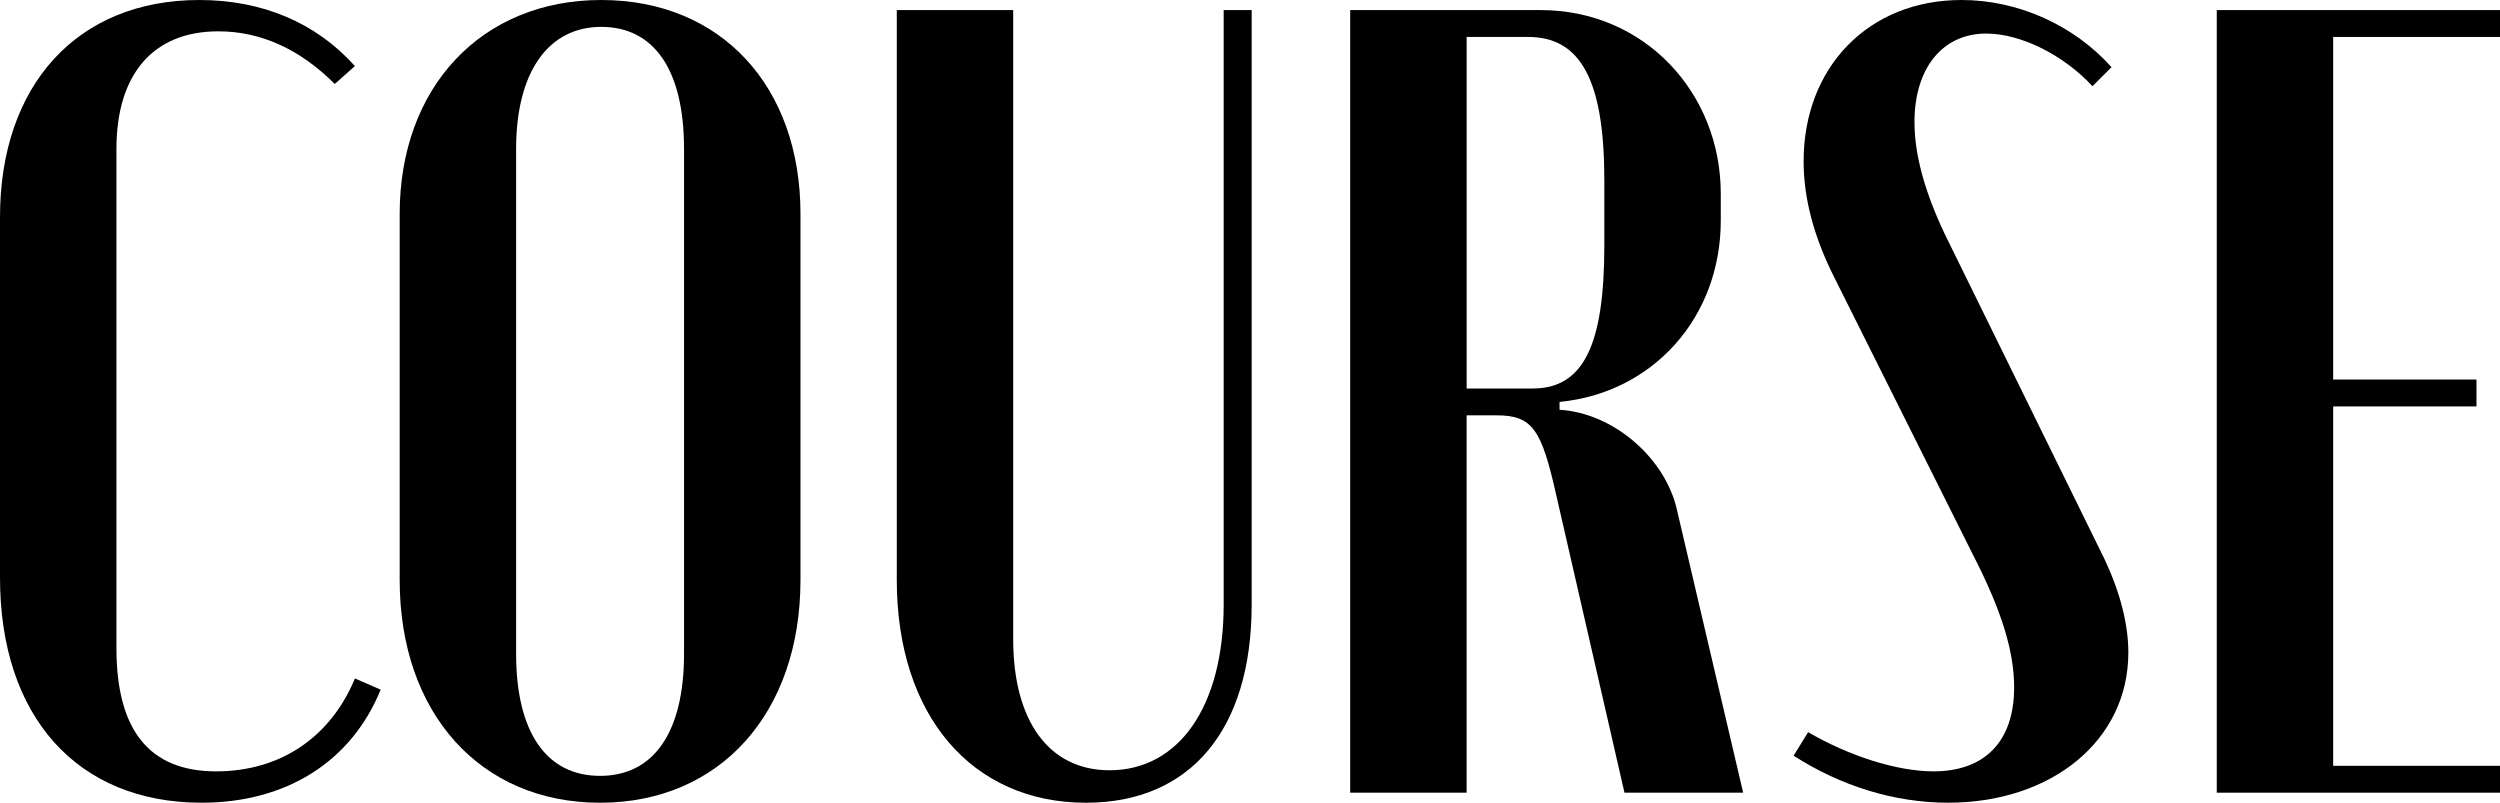 <?xml version="1.0" encoding="UTF-8"?> <svg xmlns="http://www.w3.org/2000/svg" id="_Слой_1" data-name="Слой 1" viewBox="0 0 1004.62 322.58"> <path d="m0,87.28C0,34.19,31.04,0,80.08,0c25.19,0,46.79,9,62.54,26.54l-8.1,7.2c-13.95-13.95-29.69-21.15-46.79-21.15-26.09,0-40.94,17.1-40.94,47.24v200.65c0,33.29,13.5,49.49,40.04,49.49s46.34-14.4,55.79-37.34l10.35,4.5c-11.7,28.79-37.79,45.44-71.98,45.44C31.04,322.58,0,287.94,0,232.15V87.28Z"></path> <path d="m160.61,85.93C160.61,35.09,193.45,0,241.59,0s80.08,34.64,80.08,85.93v147.12c0,53.54-32.39,89.53-80.53,89.53s-80.53-35.99-80.53-89.53V85.93Zm46.79,176.81c0,31.49,12.15,49.04,33.74,49.04s33.74-17.55,33.74-49.04V59.84c0-31.94-12.15-49.04-33.29-49.04s-34.19,18-34.19,49.04v202.9Z"></path> <path d="m407.15,4.05v252.84c0,32.84,14.4,52.64,38.69,52.64,27.89,0,45.89-25.64,45.89-66.59V4.05h11.25v238.9c0,50.39-24.74,79.63-66.58,79.63-45.89,0-76.03-35.09-76.03-89.53V4.05h46.79Z"></path> <path d="m619.06,4.05c41.84,0,72.43,33.29,72.43,73.78v10.8c0,39.14-27.44,69.28-64.79,72.88v3.15c22.05,1.35,42.74,19.8,47.24,40.49l26.54,113.37h-47.69l-27.44-119.67c-5.85-26.09-9.45-31.94-23.84-31.94h-12.15v151.62h-46.79V4.05h76.48Zm25.64,68.39c0-40.04-9.45-57.59-30.59-57.59h-24.74v141.27h26.54c20.69,0,28.79-18,28.79-57.59v-26.09Z"></path> <path d="m793.17,223.6l-56.24-112.47c-8.1-16.2-12.15-31.49-12.15-46.34,0-37.79,26.09-64.79,63.44-64.79,22.49,0,44.99,9.9,60.29,26.99l-7.65,7.65c-11.7-12.6-28.79-21.15-42.74-21.15-17.55,0-28.79,13.95-28.79,35.54,0,13.05,4.05,27.89,12.15,44.99l64.34,130.92c6.3,13.5,9.45,26.09,9.45,37.34,0,35.09-30.59,60.29-72.43,60.29-21.6,0-43.19-6.75-62.09-18.9l5.85-9.45c16.2,9.45,35.54,15.75,50.39,15.75,20.69,0,32.39-12.15,32.39-33.74,0-14.4-4.95-30.59-16.2-52.64Z"></path> <path d="m1004.62,4.05v10.8h-67.04v137.67h57.59v10.8h-57.59v144.42h67.04v10.8h-113.82V4.05h113.82Z"></path> </svg> 